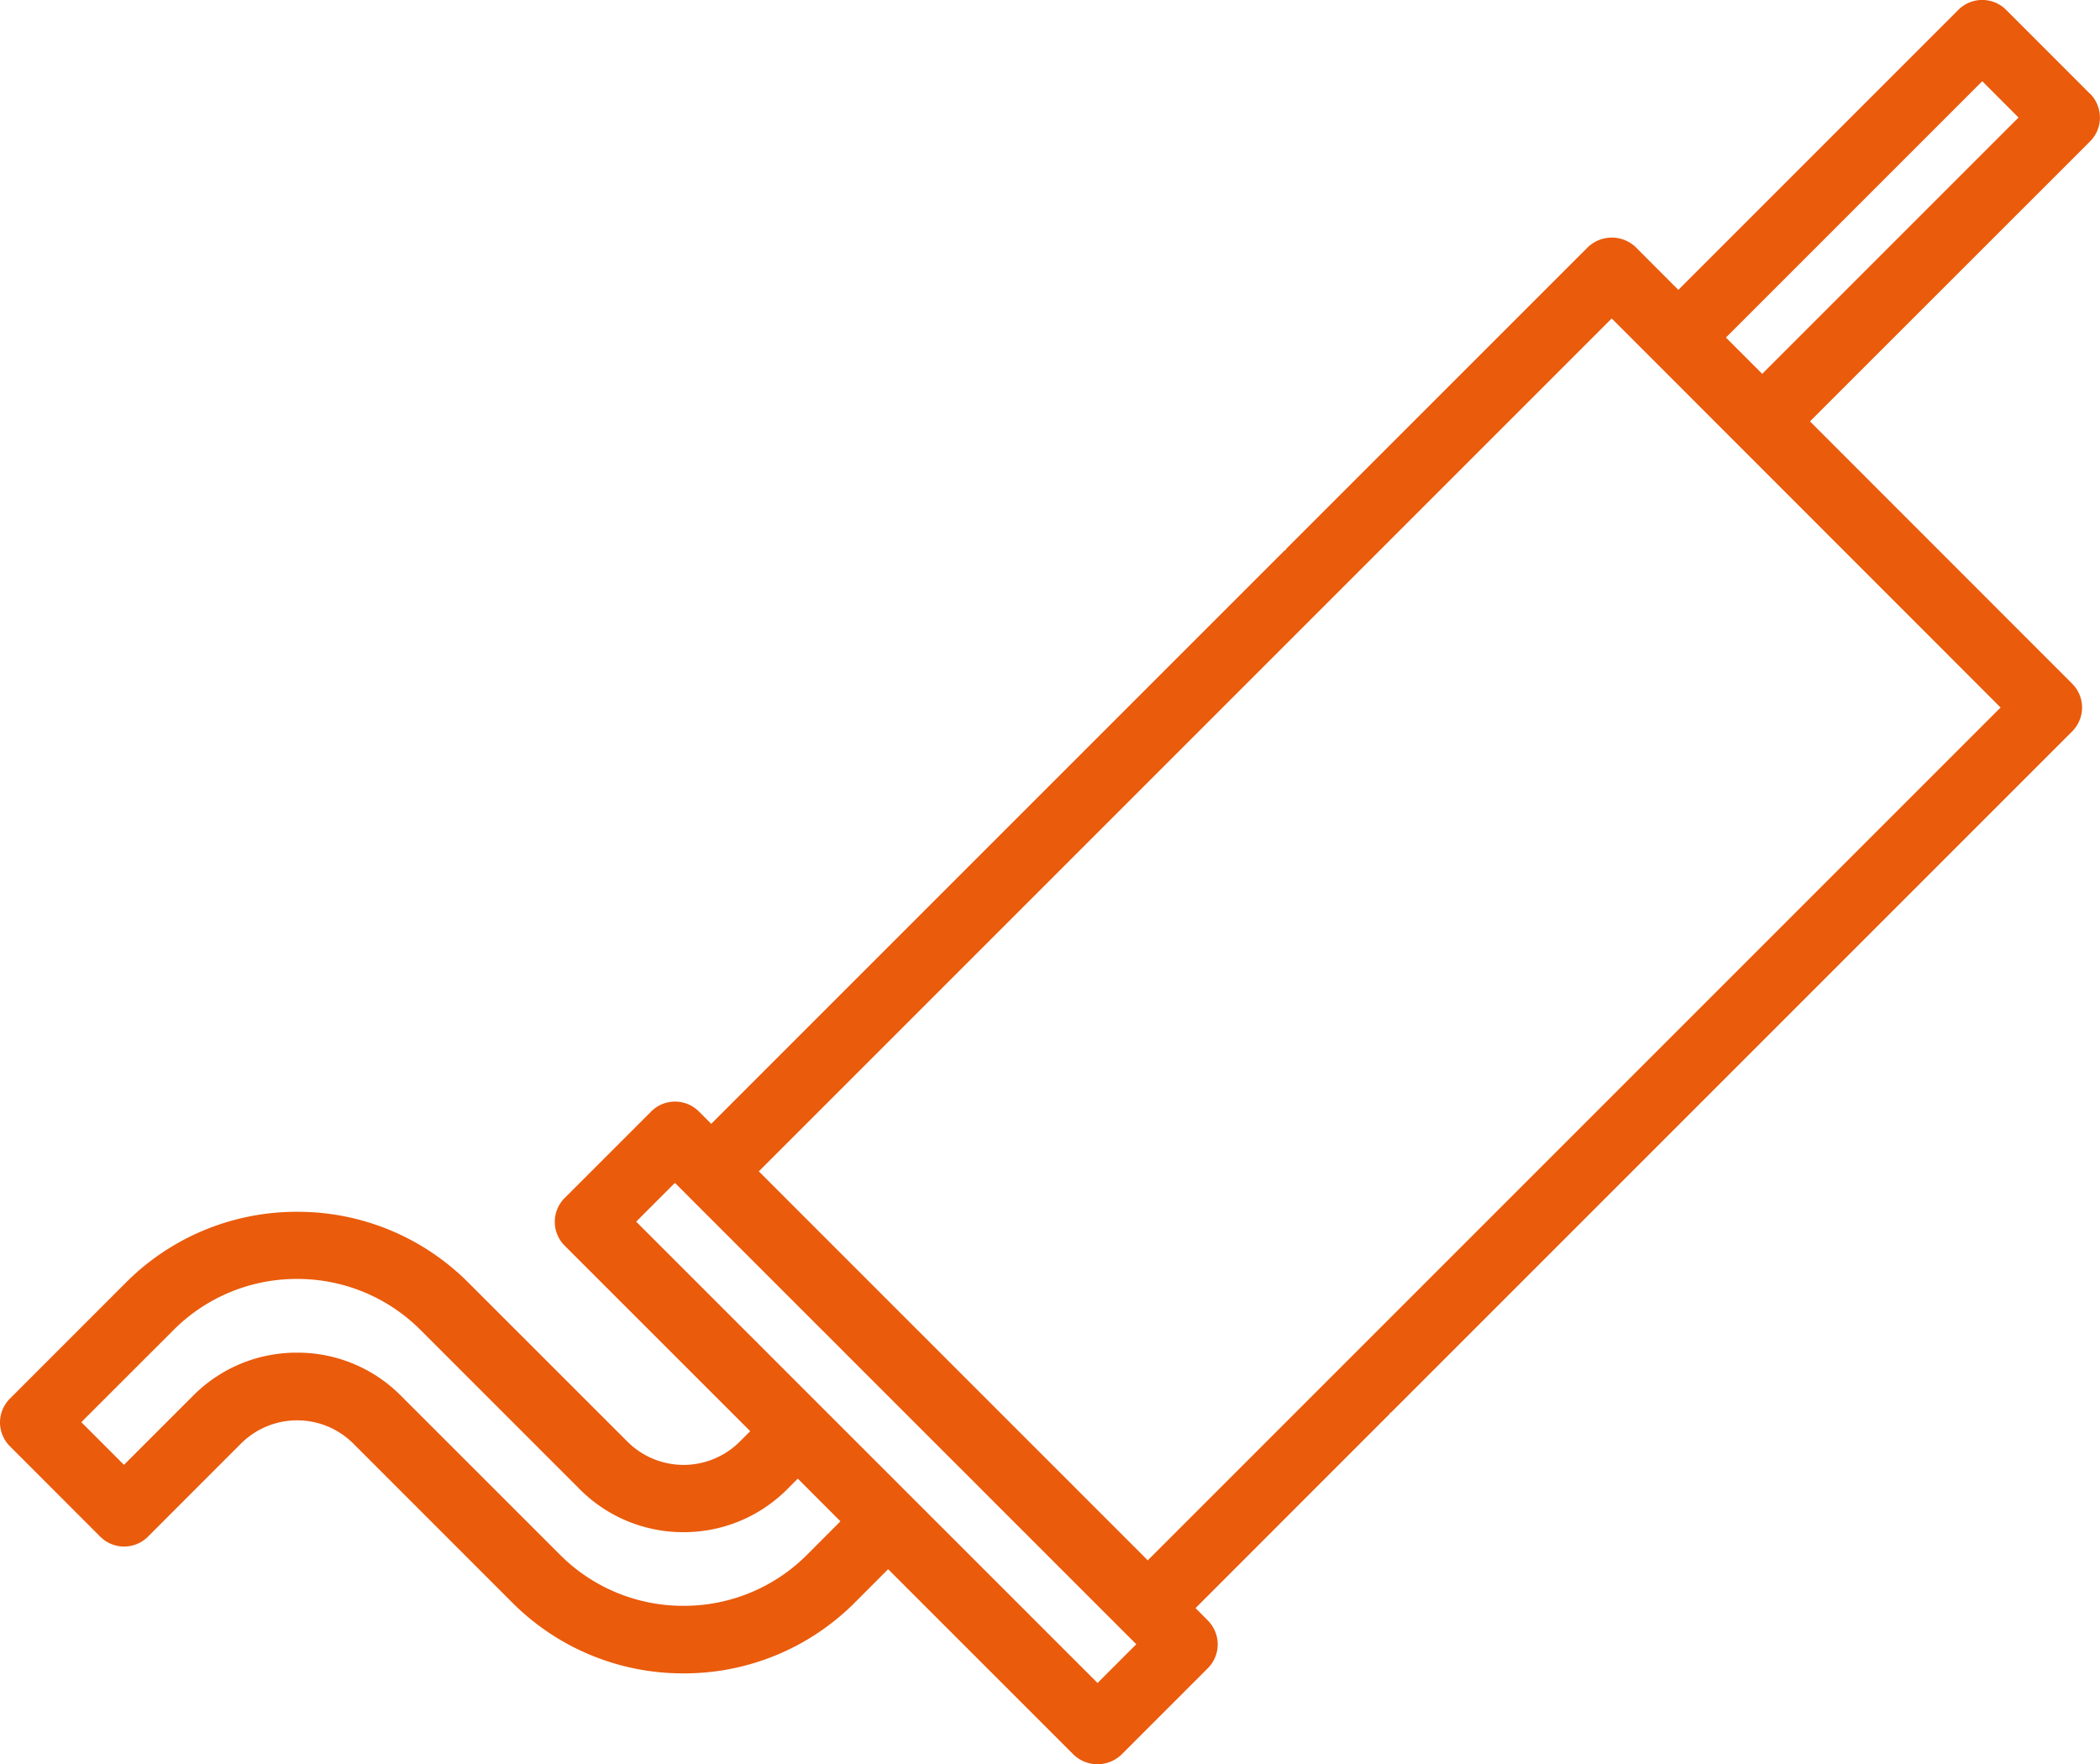 <svg xmlns="http://www.w3.org/2000/svg" width="36.406" height="30.586" viewBox="0 0 36.406 30.586"><defs><style>.a{fill:#ea5b0c;}</style></defs><path class="a" d="M-2046.61,1764.334l-1.456-1.457a.586.586,0,0,0-.827,0l-4.855,4.855-.74-.741a.6.6,0,0,0-.827,0l-5.231,5.23-.012.026h-.013l-9.943,9.943-.214-.214a.584.584,0,0,0-.827,0l-1.5,1.5a.583.583,0,0,0-.171.413.583.583,0,0,0,.171.413l3.217,3.216-.183.183a1.377,1.377,0,0,1-1.944,0l-2.756-2.755a4.171,4.171,0,0,0-2.971-1.231,4.175,4.175,0,0,0-2.973,1.231l-2.007,2.008a.585.585,0,0,0-.172.412.587.587,0,0,0,.172.414l1.566,1.567a.585.585,0,0,0,.827,0l1.615-1.616a1.378,1.378,0,0,1,1.943,0l2.755,2.756a4.175,4.175,0,0,0,2.972,1.23,4.174,4.174,0,0,0,2.972-1.23l.575-.576.044.044,3.172,3.172a.6.6,0,0,0,.827,0l1.5-1.5a.586.586,0,0,0,0-.826l-.214-.216.042-.042,3.321-3.322.012-.025h.013l11.81-11.81a.584.584,0,0,0,0-.826l-4.545-4.547.042-.044,4.813-4.811a.581.581,0,0,0,.171-.413.591.591,0,0,0-.171-.414m-22.239,25.326a3.012,3.012,0,0,1-2.145.889,3.012,3.012,0,0,1-2.145-.889l-2.756-2.755a2.521,2.521,0,0,0-1.8-.745h0a2.524,2.524,0,0,0-1.8.745l-1.2,1.2-.739-.74,1.595-1.594a3.012,3.012,0,0,1,2.145-.889,3.014,3.014,0,0,1,2.145.889l2.754,2.755a2.528,2.528,0,0,0,1.8.746,2.528,2.528,0,0,0,1.8-.746l.182-.182.739.74Zm5.032,2.227-.043-.044-7.955-7.954.671-.672.044.043,7.955,7.955Zm15.656-16.911-.043.042-14.743,14.743-.042-.044-6.7-6.7.044-.044,14.742-14.742.043.043Zm.267-10.185-4.4,4.4-.629-.629.044-.044,4.4-4.4.629.63Z" transform="translate(2082.844 -1762.707)"/></svg>
